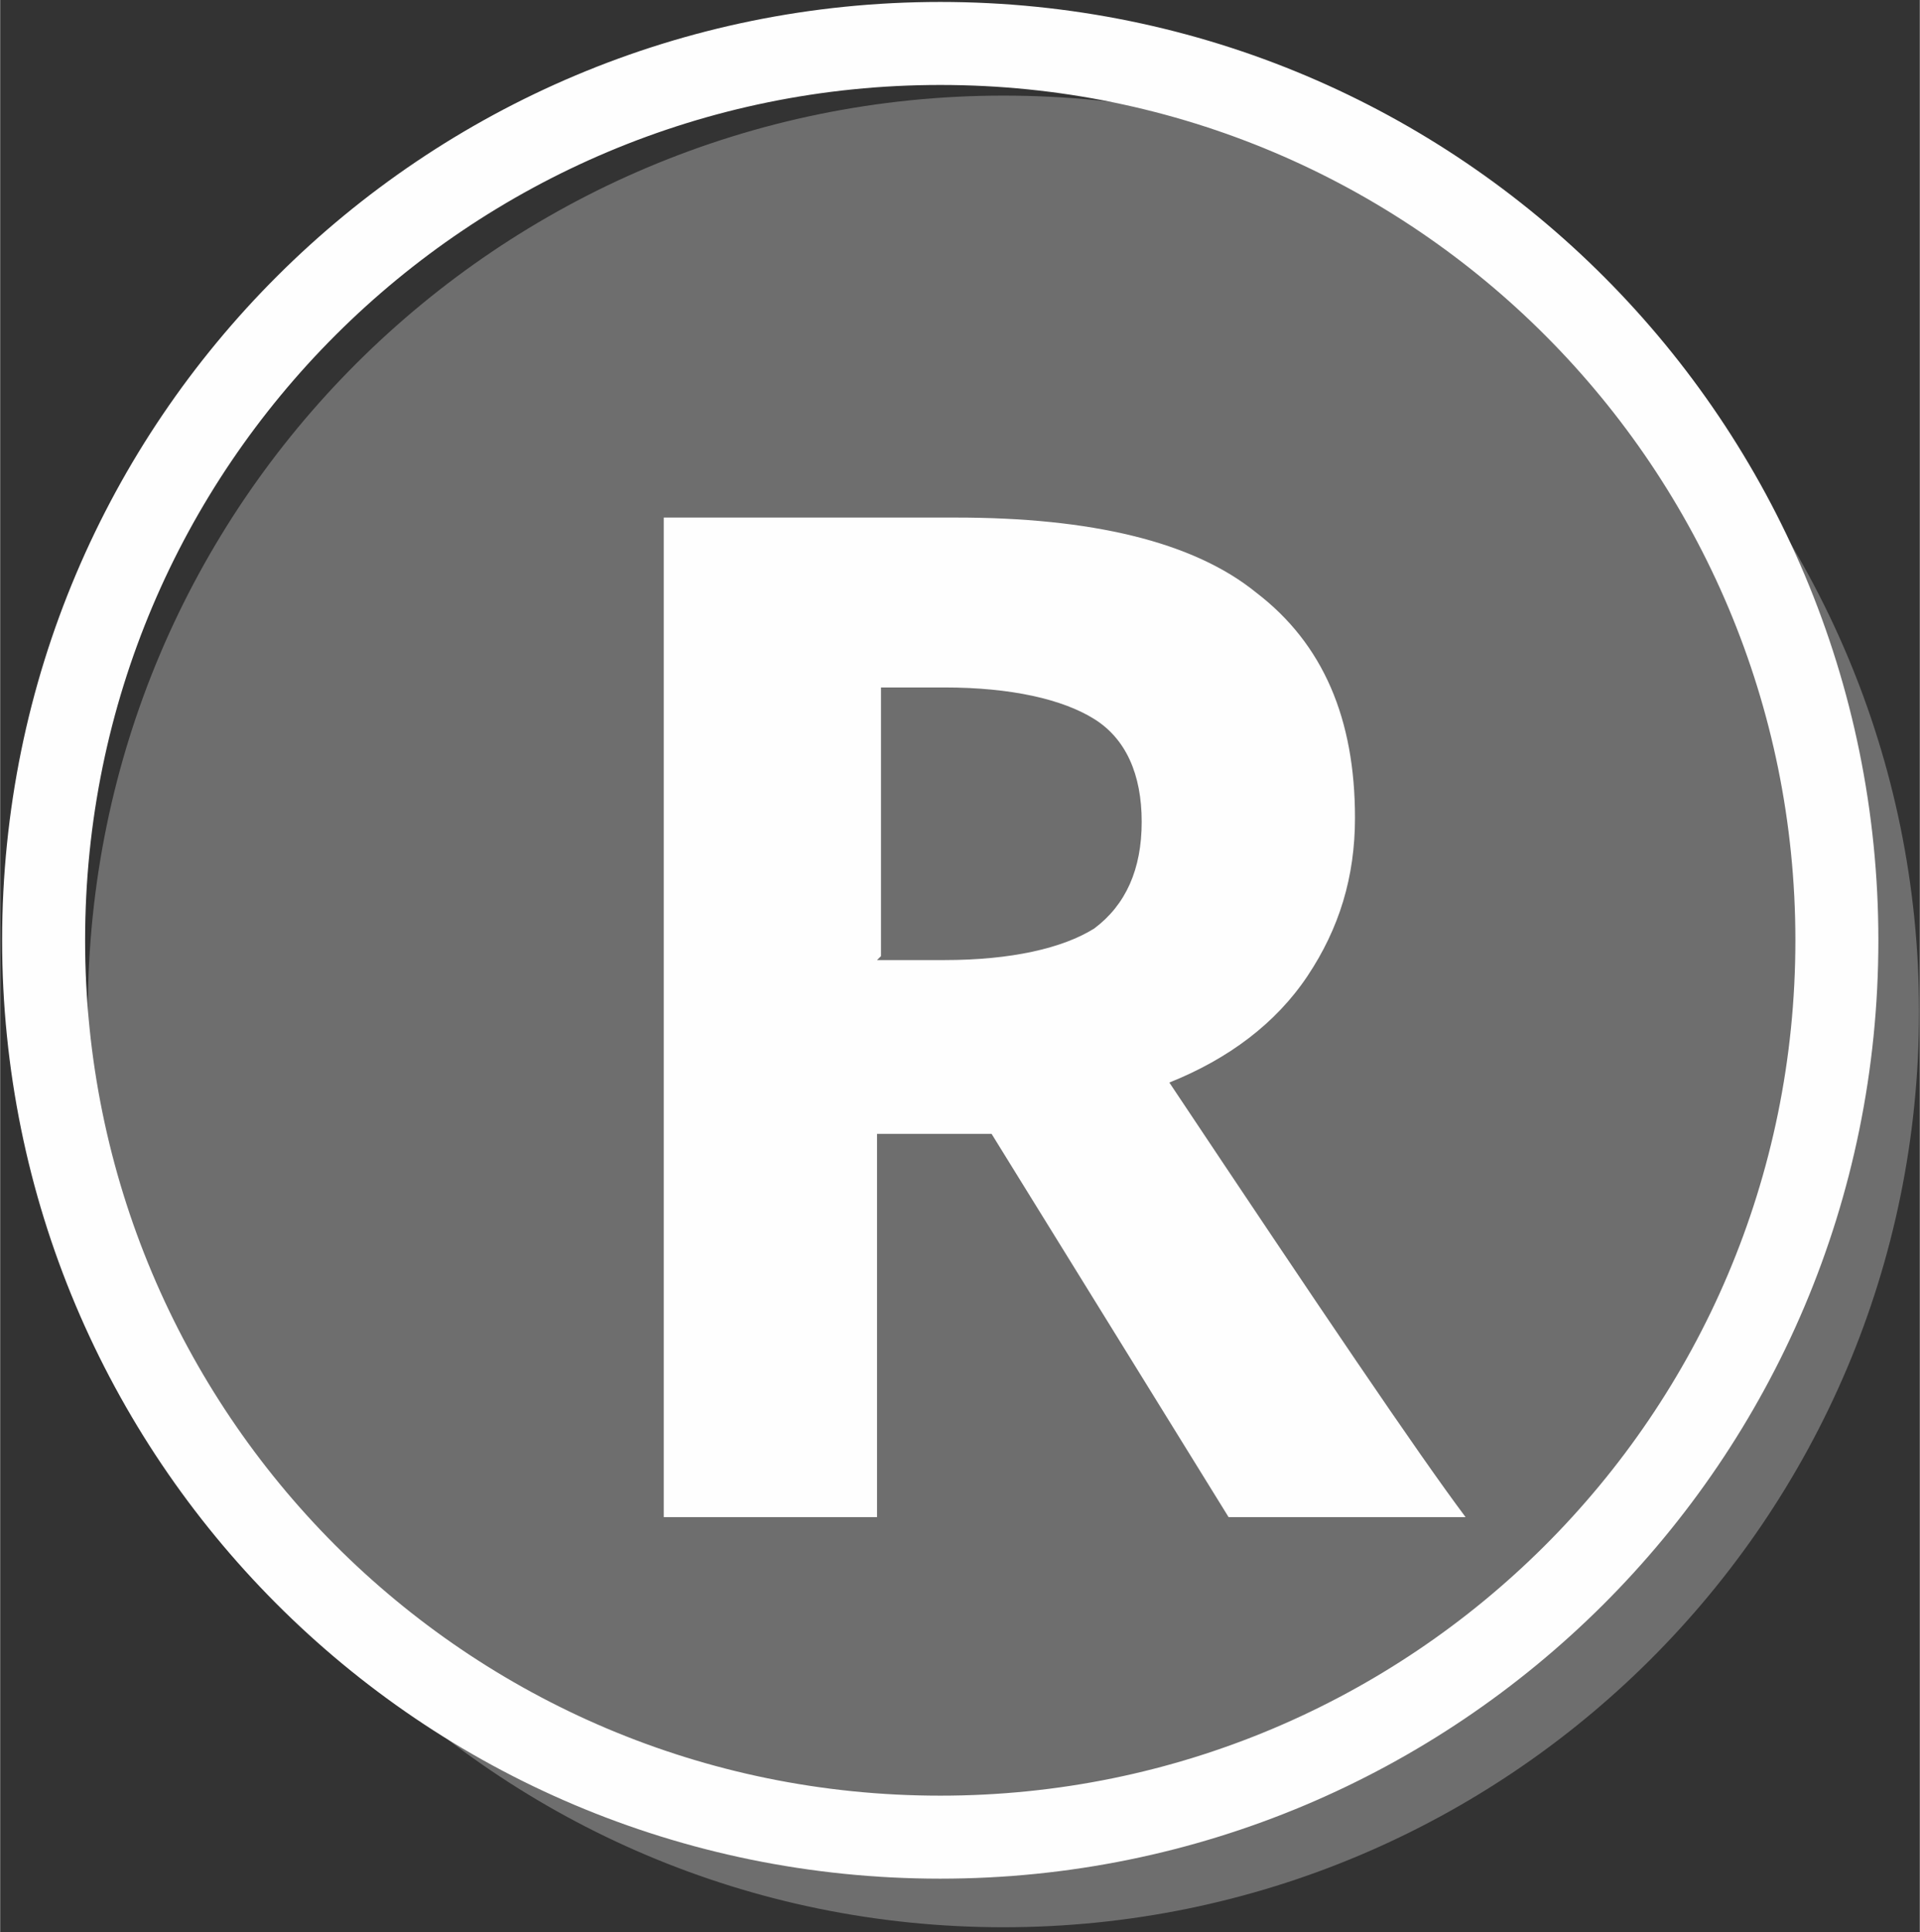 <?xml version="1.0" encoding="UTF-8"?>
<!DOCTYPE svg PUBLIC "-//W3C//DTD SVG 1.1//EN" "http://www.w3.org/Graphics/SVG/1.1/DTD/svg11.dtd">
<!-- Creator: CorelDRAW X5 -->
<svg xmlns="http://www.w3.org/2000/svg" xml:space="preserve" width="17.354mm" height="17.458mm" style="shape-rendering:geometricPrecision; text-rendering:geometricPrecision; image-rendering:optimizeQuality; fill-rule:evenodd; clip-rule:evenodd"
viewBox="0 0 486 489"
 xmlns:xlink="http://www.w3.org/1999/xlink">
 <rect x="0" y="0" width="486" height="489" fill="#333333" stroke="none"/>
 <defs>
  <style type="text/css">
   <![CDATA[
    .str0 {stroke:#6E6E6E;stroke-width:5.603}
    .str1 {stroke:#FEFEFE;stroke-width:21.009}
    .fil1 {fill:none}
    .fil0 {fill:#6E6E6E}
    .fil2 {fill:#FEFEFE;fill-rule:nonzero}
   ]]>
  </style>
 </defs>
 <g id="Warstwa_x0020_1">
  <g id="_549218504">
   <path class="fil0 str0" d="M254 27c127,0 229,103 229,229 0,127 -103,229 -229,229 -127,0 -229,-103 -229,-229 0,-127 103,-229 229,-229z"/>
   <path class="fil1 str1" d="M238 11c126,0 227,102 227,227 0,126 -102,227 -227,227 -126,0 -227,-102 -227,-227 0,-126 102,-227 227,-227z"/>
   <path class="fil2" d="M222 243l17 0c17,0 30,-3 38,-8 8,-6 12,-15 12,-27 0,-12 -4,-21 -12,-26 -8,-5 -21,-8 -38,-8l-16 0 0 68zm0 44l0 97 -54 0 0 -253 74 0c34,0 60,6 76,19 17,13 25,32 25,57 0,15 -4,28 -12,40 -8,12 -20,21 -35,27 38,57 63,94 75,110l-60 0 -60 -97 -29 0z"/>
  </g>
 </g>
</svg>
